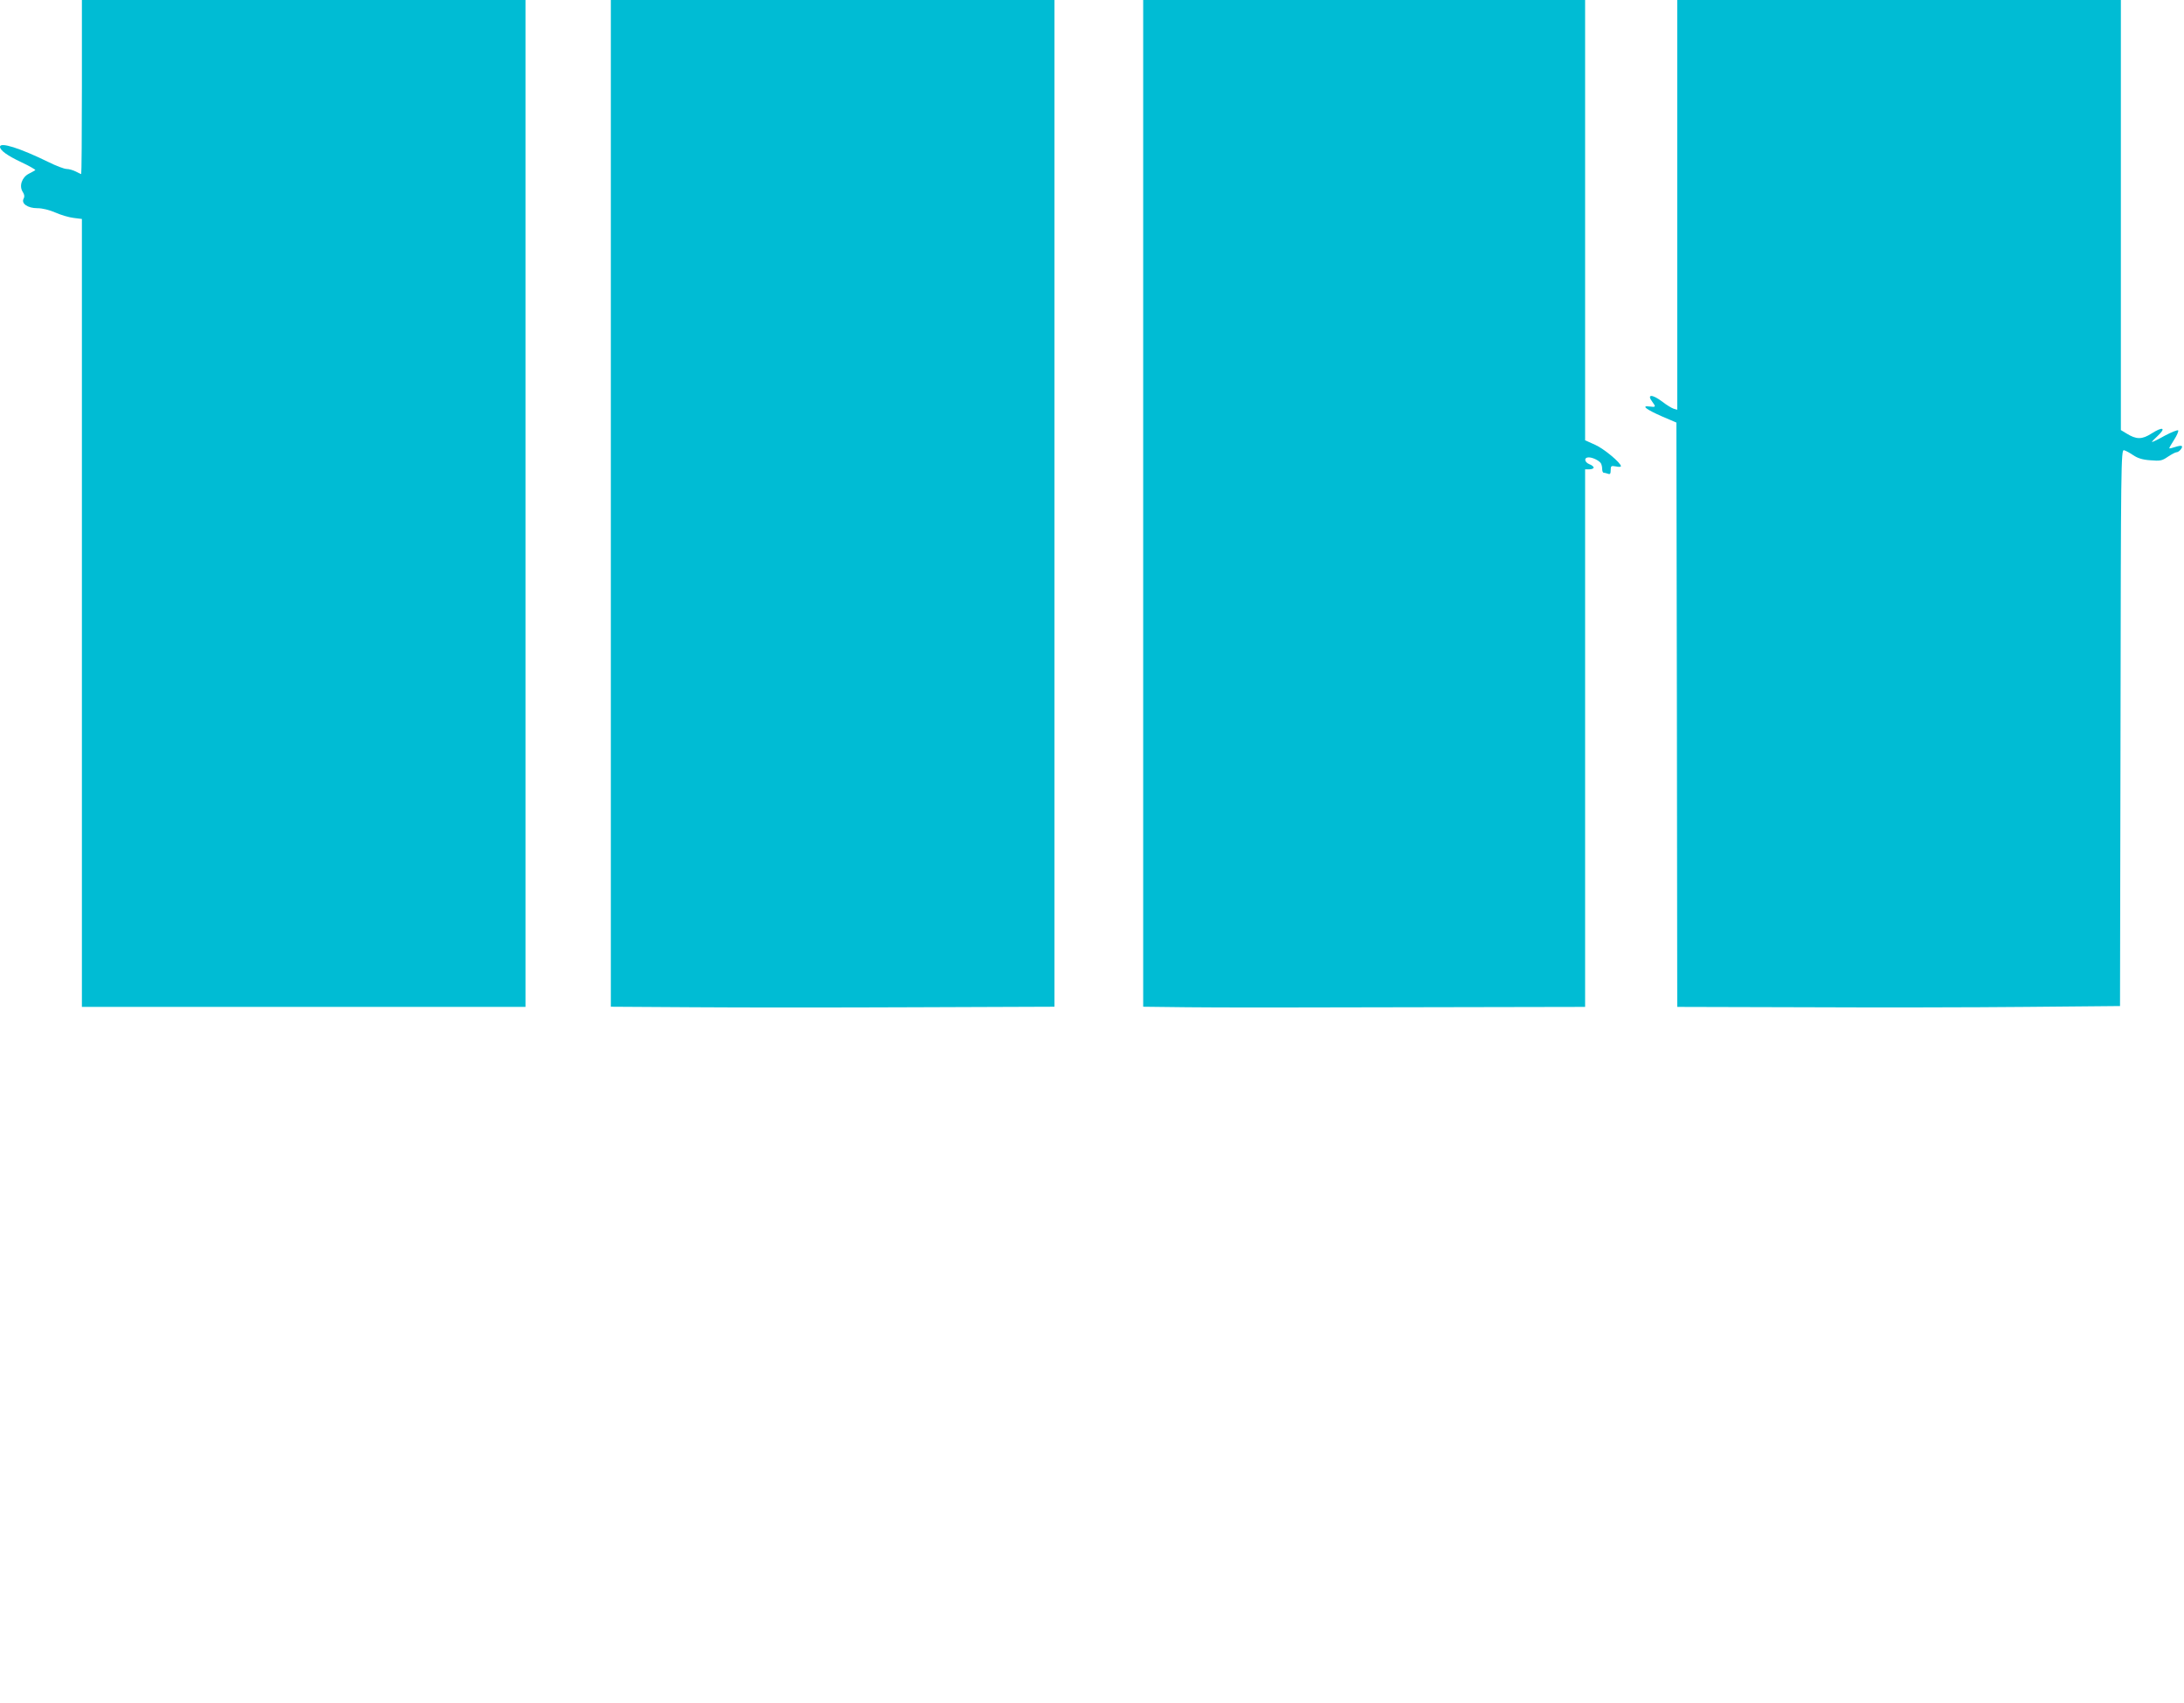 <?xml version="1.0" standalone="no"?>
<!DOCTYPE svg PUBLIC "-//W3C//DTD SVG 20010904//EN"
 "http://www.w3.org/TR/2001/REC-SVG-20010904/DTD/svg10.dtd">
<svg version="1.0" xmlns="http://www.w3.org/2000/svg"
 width="1280pt" height="998pt" viewBox="0 0 1280 998"
 preserveAspectRatio="xMidYMid meet">
<g transform="translate(0,998) scale(0.1,-0.1)"
fill="#00bcd4" stroke="none">
<path d="M480 9470 c0 -280 -2 -510 -4 -510 -2 0 -17 7 -32 15 -16 8 -40 15
-54 15 -13 0 -61 18 -105 40 -170 83 -285 119 -285 90 0 -21 43 -52 126 -91
47 -22 83 -43 81 -46 -3 -2 -20 -12 -38 -21 -41 -21 -58 -72 -36 -106 10 -15
12 -28 6 -39 -17 -29 23 -57 80 -57 30 0 70 -10 107 -26 32 -14 79 -28 106
-31 l48 -6 0 -2308 0 -2309 1300 0 1300 0 0 2950 0 2950 -1300 0 -1300 0 0
-510z"/>
<path d="M3580 7030 l0 -2949 488 -3 c268 -2 853 -2 1300 0 l812 3 0 2949 0
2950 -1300 0 -1300 0 0 -2950z"/>
<path d="M6700 7030 l0 -2949 258 -3 c141 -2 724 -2 1295 0 l1037 2 0 1575 0
1575 25 0 c14 0 25 5 25 10 0 6 -11 15 -25 20 -30 12 -33 40 -4 40 23 0 60
-18 71 -34 4 -6 8 -21 8 -33 0 -13 4 -23 9 -23 5 0 16 -3 25 -6 12 -5 16 0 16
21 0 25 3 27 30 22 17 -4 30 -3 30 1 0 20 -101 104 -152 126 l-58 26 0 1290 0
1290 -1295 0 -1295 0 0 -2950z"/>
<path d="M9830 8779 l0 -1200 -21 6 c-12 4 -42 22 -66 41 -61 46 -94 45 -58
-2 21 -28 19 -31 -17 -26 -52 7 -21 -17 75 -59 l82 -35 3 -1712 2 -1712 748
-2 c411 -2 995 -1 1297 2 l550 5 3 1630 c2 1545 3 1630 20 1627 9 -2 34 -15
54 -29 27 -18 55 -27 101 -30 58 -5 68 -3 103 21 21 14 44 26 50 26 15 0 39
29 31 36 -3 4 -20 1 -38 -5 -18 -6 -34 -10 -35 -8 -2 1 11 24 28 50 17 26 27
51 24 55 -4 4 -39 -10 -77 -30 -37 -21 -72 -38 -76 -38 -4 0 11 16 33 36 51
48 30 56 -36 14 -56 -36 -89 -36 -147 0 l-33 20 0 1260 0 1260 -1300 0 -1300
0 0 -1201z"/>
</g>
</svg>
